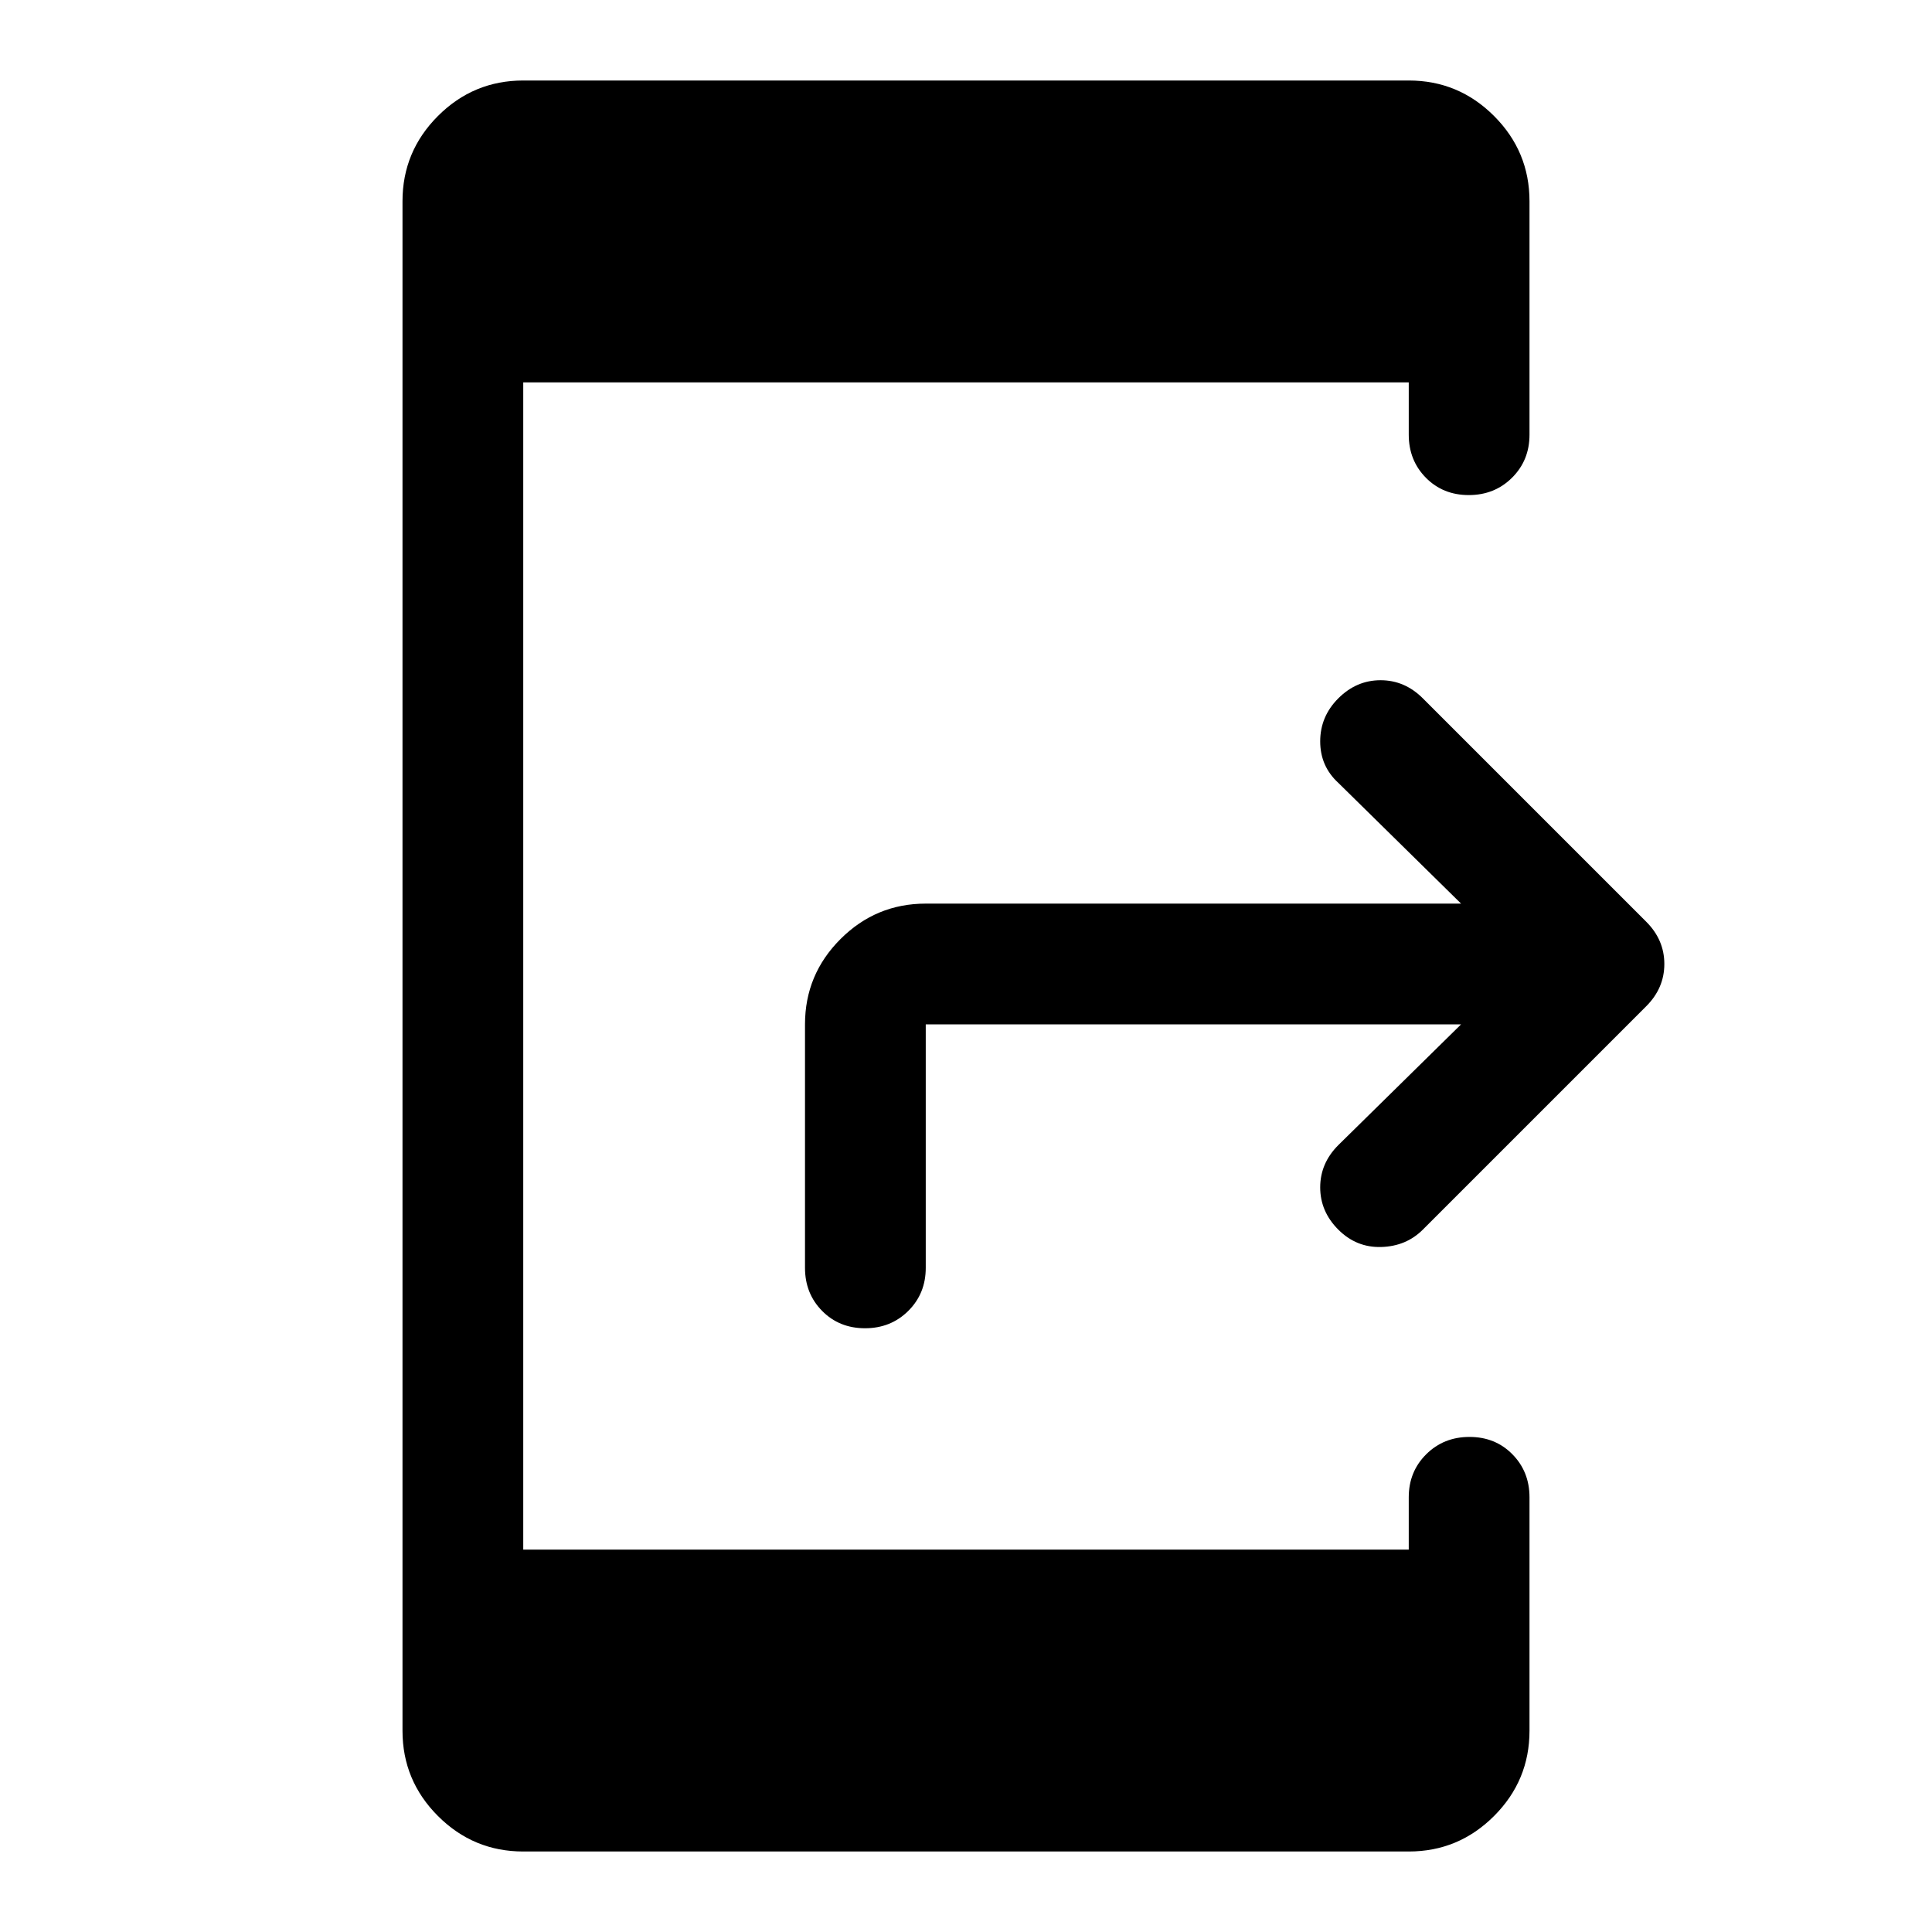 <svg xmlns="http://www.w3.org/2000/svg" width="48" height="48" viewBox="0 -960 960 960"><path d="M726-451H460v121q0 12.75-8.675 21.375-8.676 8.625-21.5 8.625-12.825 0-21.325-8.625T400-330v-121q0-24.75 17.625-42.375T460-511h266l-61-60q-9-8.25-9-20.625T665-613q9-9 21-9t21 9l111 111q9 9 9 21t-9 21L707-349q-8.25 8.25-20.625 8.625T665-349q-9-9-9-21t9-21l61-60ZM260-40q-24.75 0-42.375-17.625T200-100v-760q0-24.75 17.625-42.375T260-920h440q24.75 0 42.375 17.625T760-860v116q0 12.75-8.675 21.375-8.676 8.625-21.5 8.625-12.825 0-21.325-8.625T700-744v-26H260v580h440v-26q0-12.75 8.675-21.375 8.676-8.625 21.5-8.625 12.825 0 21.325 8.625T760-216v116q0 24.75-17.625 42.375T700-40H260Z"/></svg>